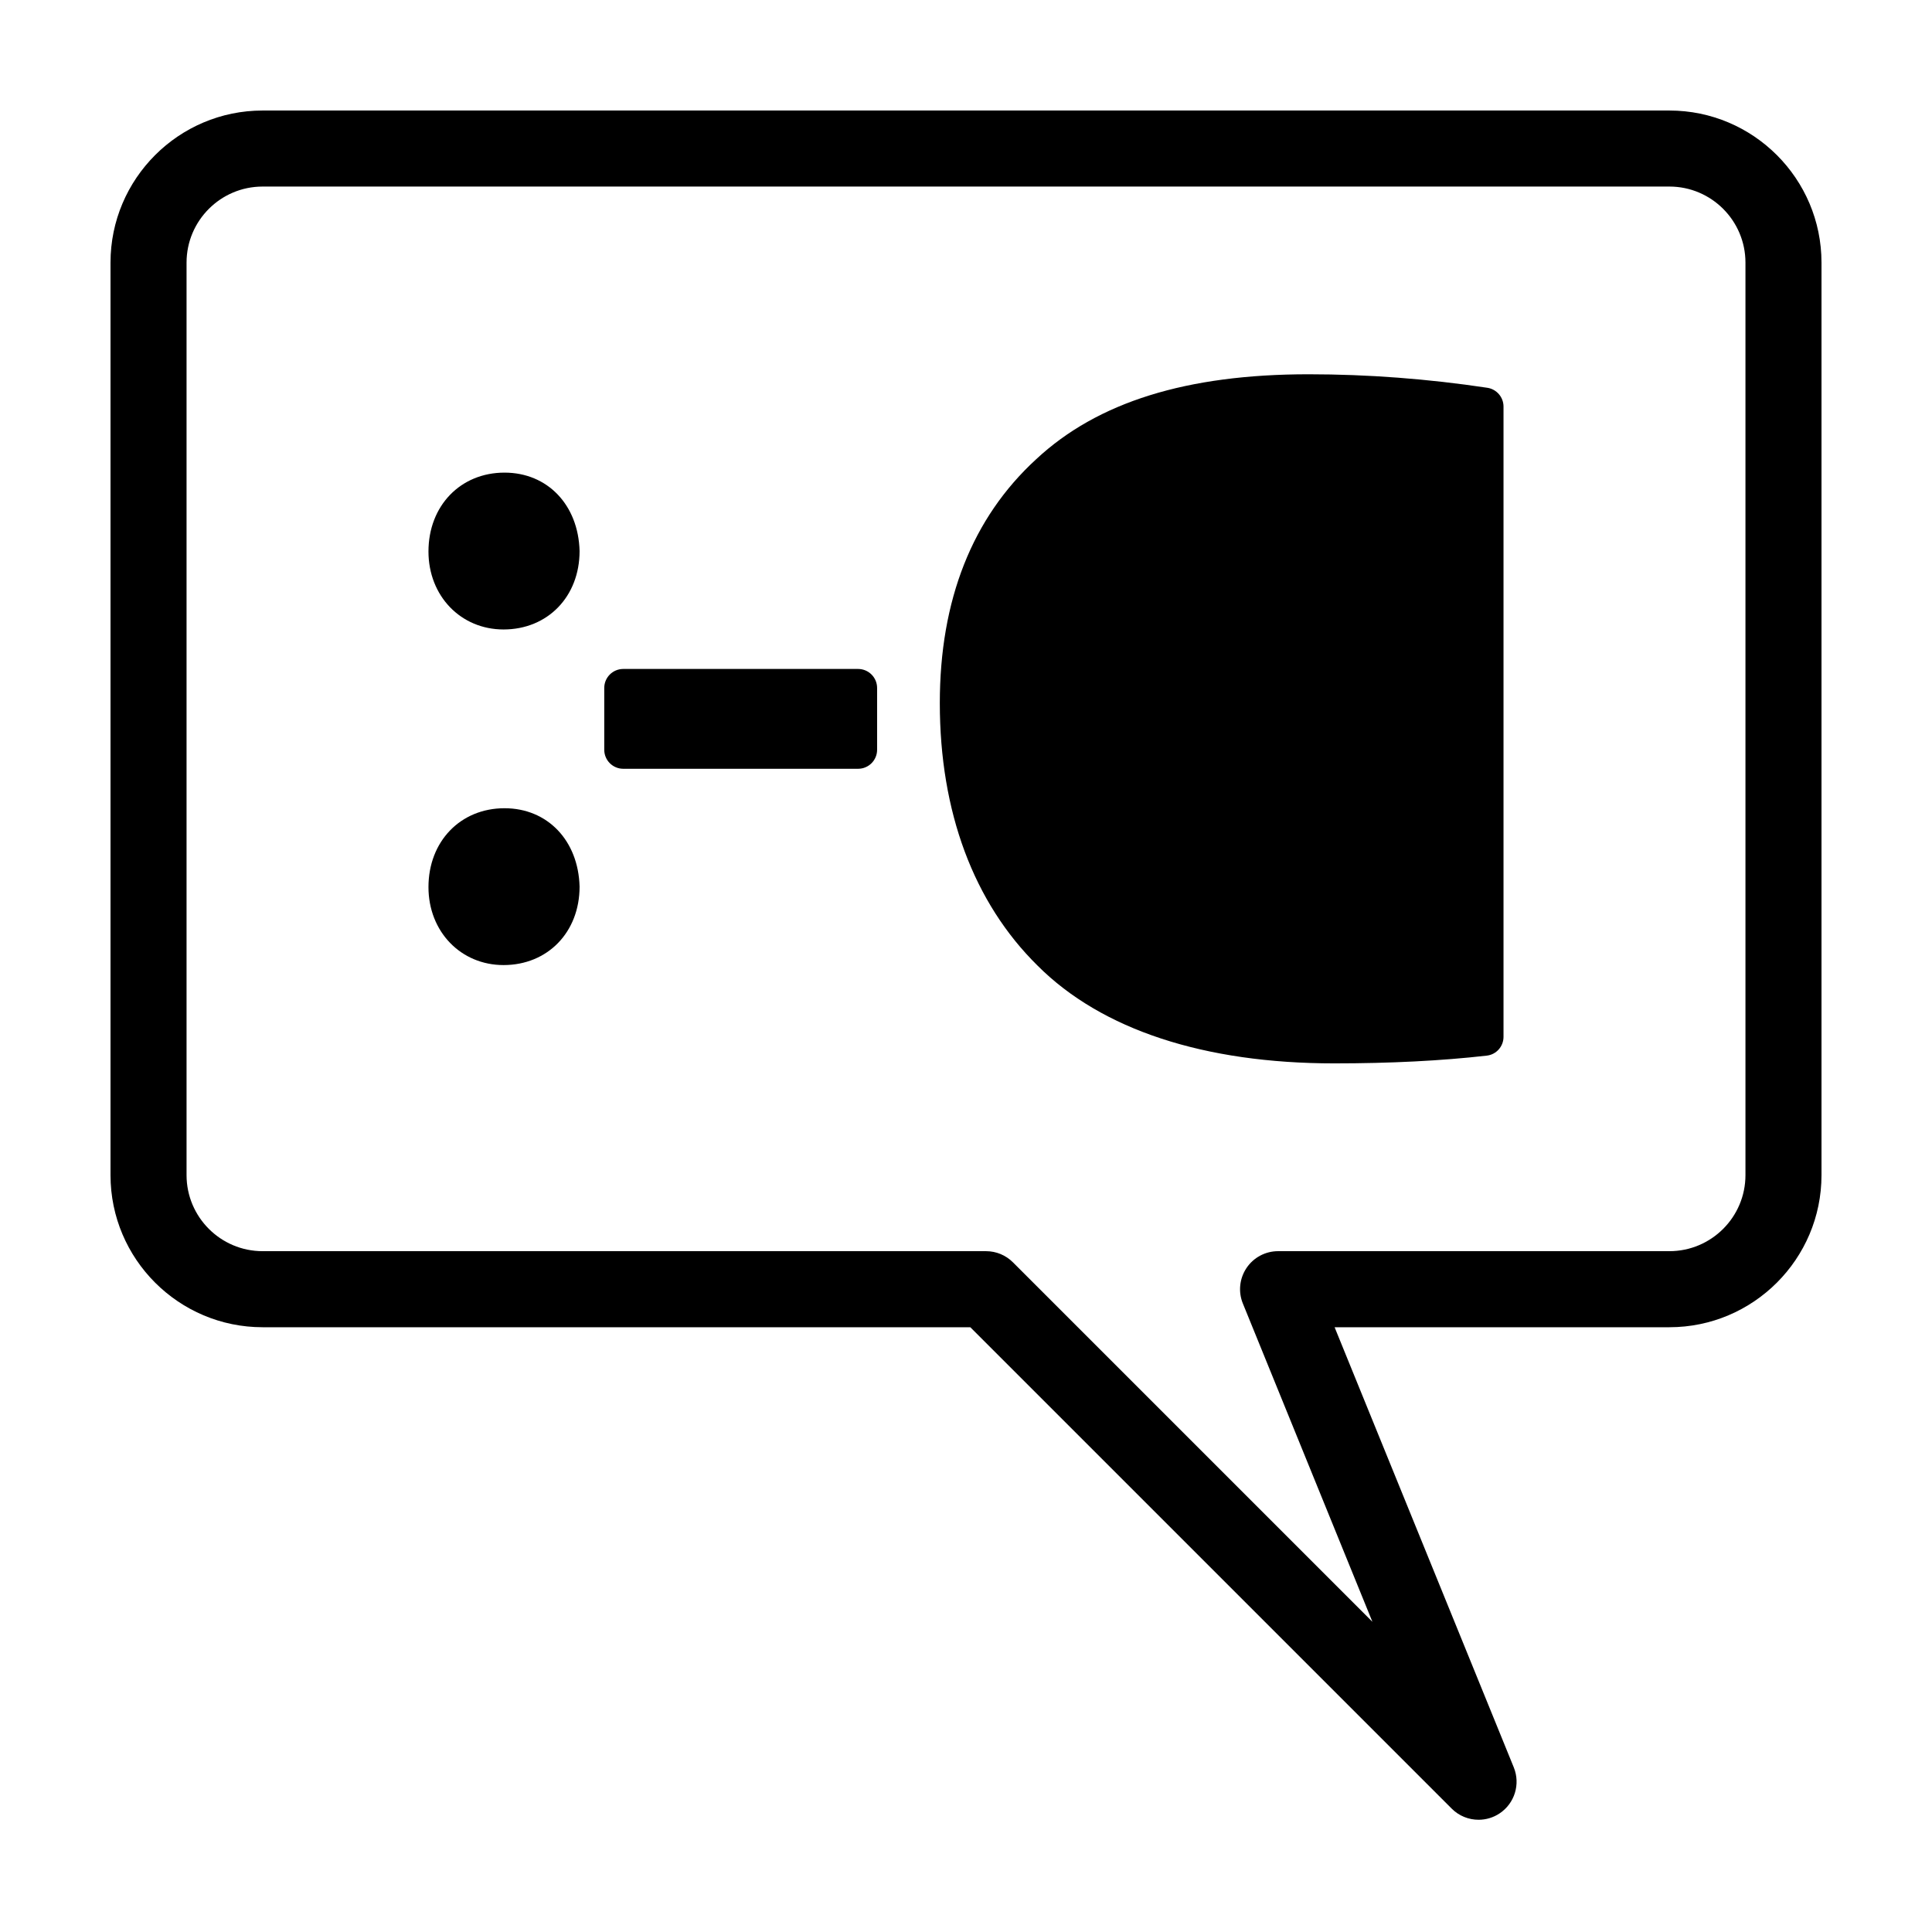 <?xml version="1.0" encoding="UTF-8"?>
<!-- Uploaded to: ICON Repo, www.iconrepo.com, Generator: ICON Repo Mixer Tools -->
<svg fill="#000000" width="800px" height="800px" version="1.1" viewBox="144 144 512 512" xmlns="http://www.w3.org/2000/svg">
 <g>
  <path d="m528.71 623.3-127.57-127.57h-187.55c-22.223 0-40.305-18.082-40.305-40.305v-241.83c0-22.223 18.082-40.305 40.305-40.305h372.82c22.223 0 40.305 18.082 40.305 40.305v241.83c0 22.223-18.082 40.305-40.305 40.305h-88.727l47.488 116.65c1.797 4.445 0.227 9.543-3.769 12.191-1.691 1.133-3.633 1.684-5.562 1.684-2.609 0-5.184-1.004-7.129-2.953zm-315.12-429.86c-11.113 0-20.152 9.039-20.152 20.152v241.83c0 11.113 9.039 20.152 20.152 20.152h191.73c2.672 0 5.234 1.062 7.117 2.953l95.266 95.266-34.328-84.344c-1.27-3.098-0.906-6.629 0.969-9.422 1.871-2.785 5.004-4.453 8.359-4.453h103.71c11.113 0 20.152-9.039 20.152-20.152v-241.83c0-11.113-9.039-20.152-20.152-20.152z"/>
  <path d="m277.7 269.25c-11.672 0-20.152 8.793-20.152 20.906 0 11.777 8.555 20.66 19.895 20.66 11.672 0 20.152-8.691 20.152-20.793-0.328-12.227-8.508-20.773-19.895-20.773z"/>
  <path d="m277.7 358.19c-11.672 0-20.152 8.793-20.152 20.902 0 11.777 8.555 20.66 19.895 20.66 11.672 0 20.152-8.691 20.152-20.793-0.328-12.23-8.508-20.77-19.895-20.77z"/>
  <path d="m371.4 321.28h-62.227c-2.785 0-5.039 2.254-5.039 5.039v16.375c0 2.785 2.254 5.039 5.039 5.039h62.23c2.785 0 5.039-2.254 5.039-5.039v-16.375c-0.004-2.785-2.258-5.039-5.043-5.039z"/>
  <path d="m393.06 330.33c0 28.816 8.957 52.887 25.926 69.59 16.938 16.949 44.113 25.887 78.613 25.887 14.812 0 28.406-0.684 40.379-2.051 2.539-0.266 4.469-2.418 4.469-4.988v-167.02c0-2.492-1.82-4.609-4.297-4.984-15.754-2.371-31.695-3.578-47.344-3.578-32.344 0-55.957 7.367-72.207 22.512-16.93 15.523-25.539 37.285-25.539 64.637z"/>
 </g>
</svg>